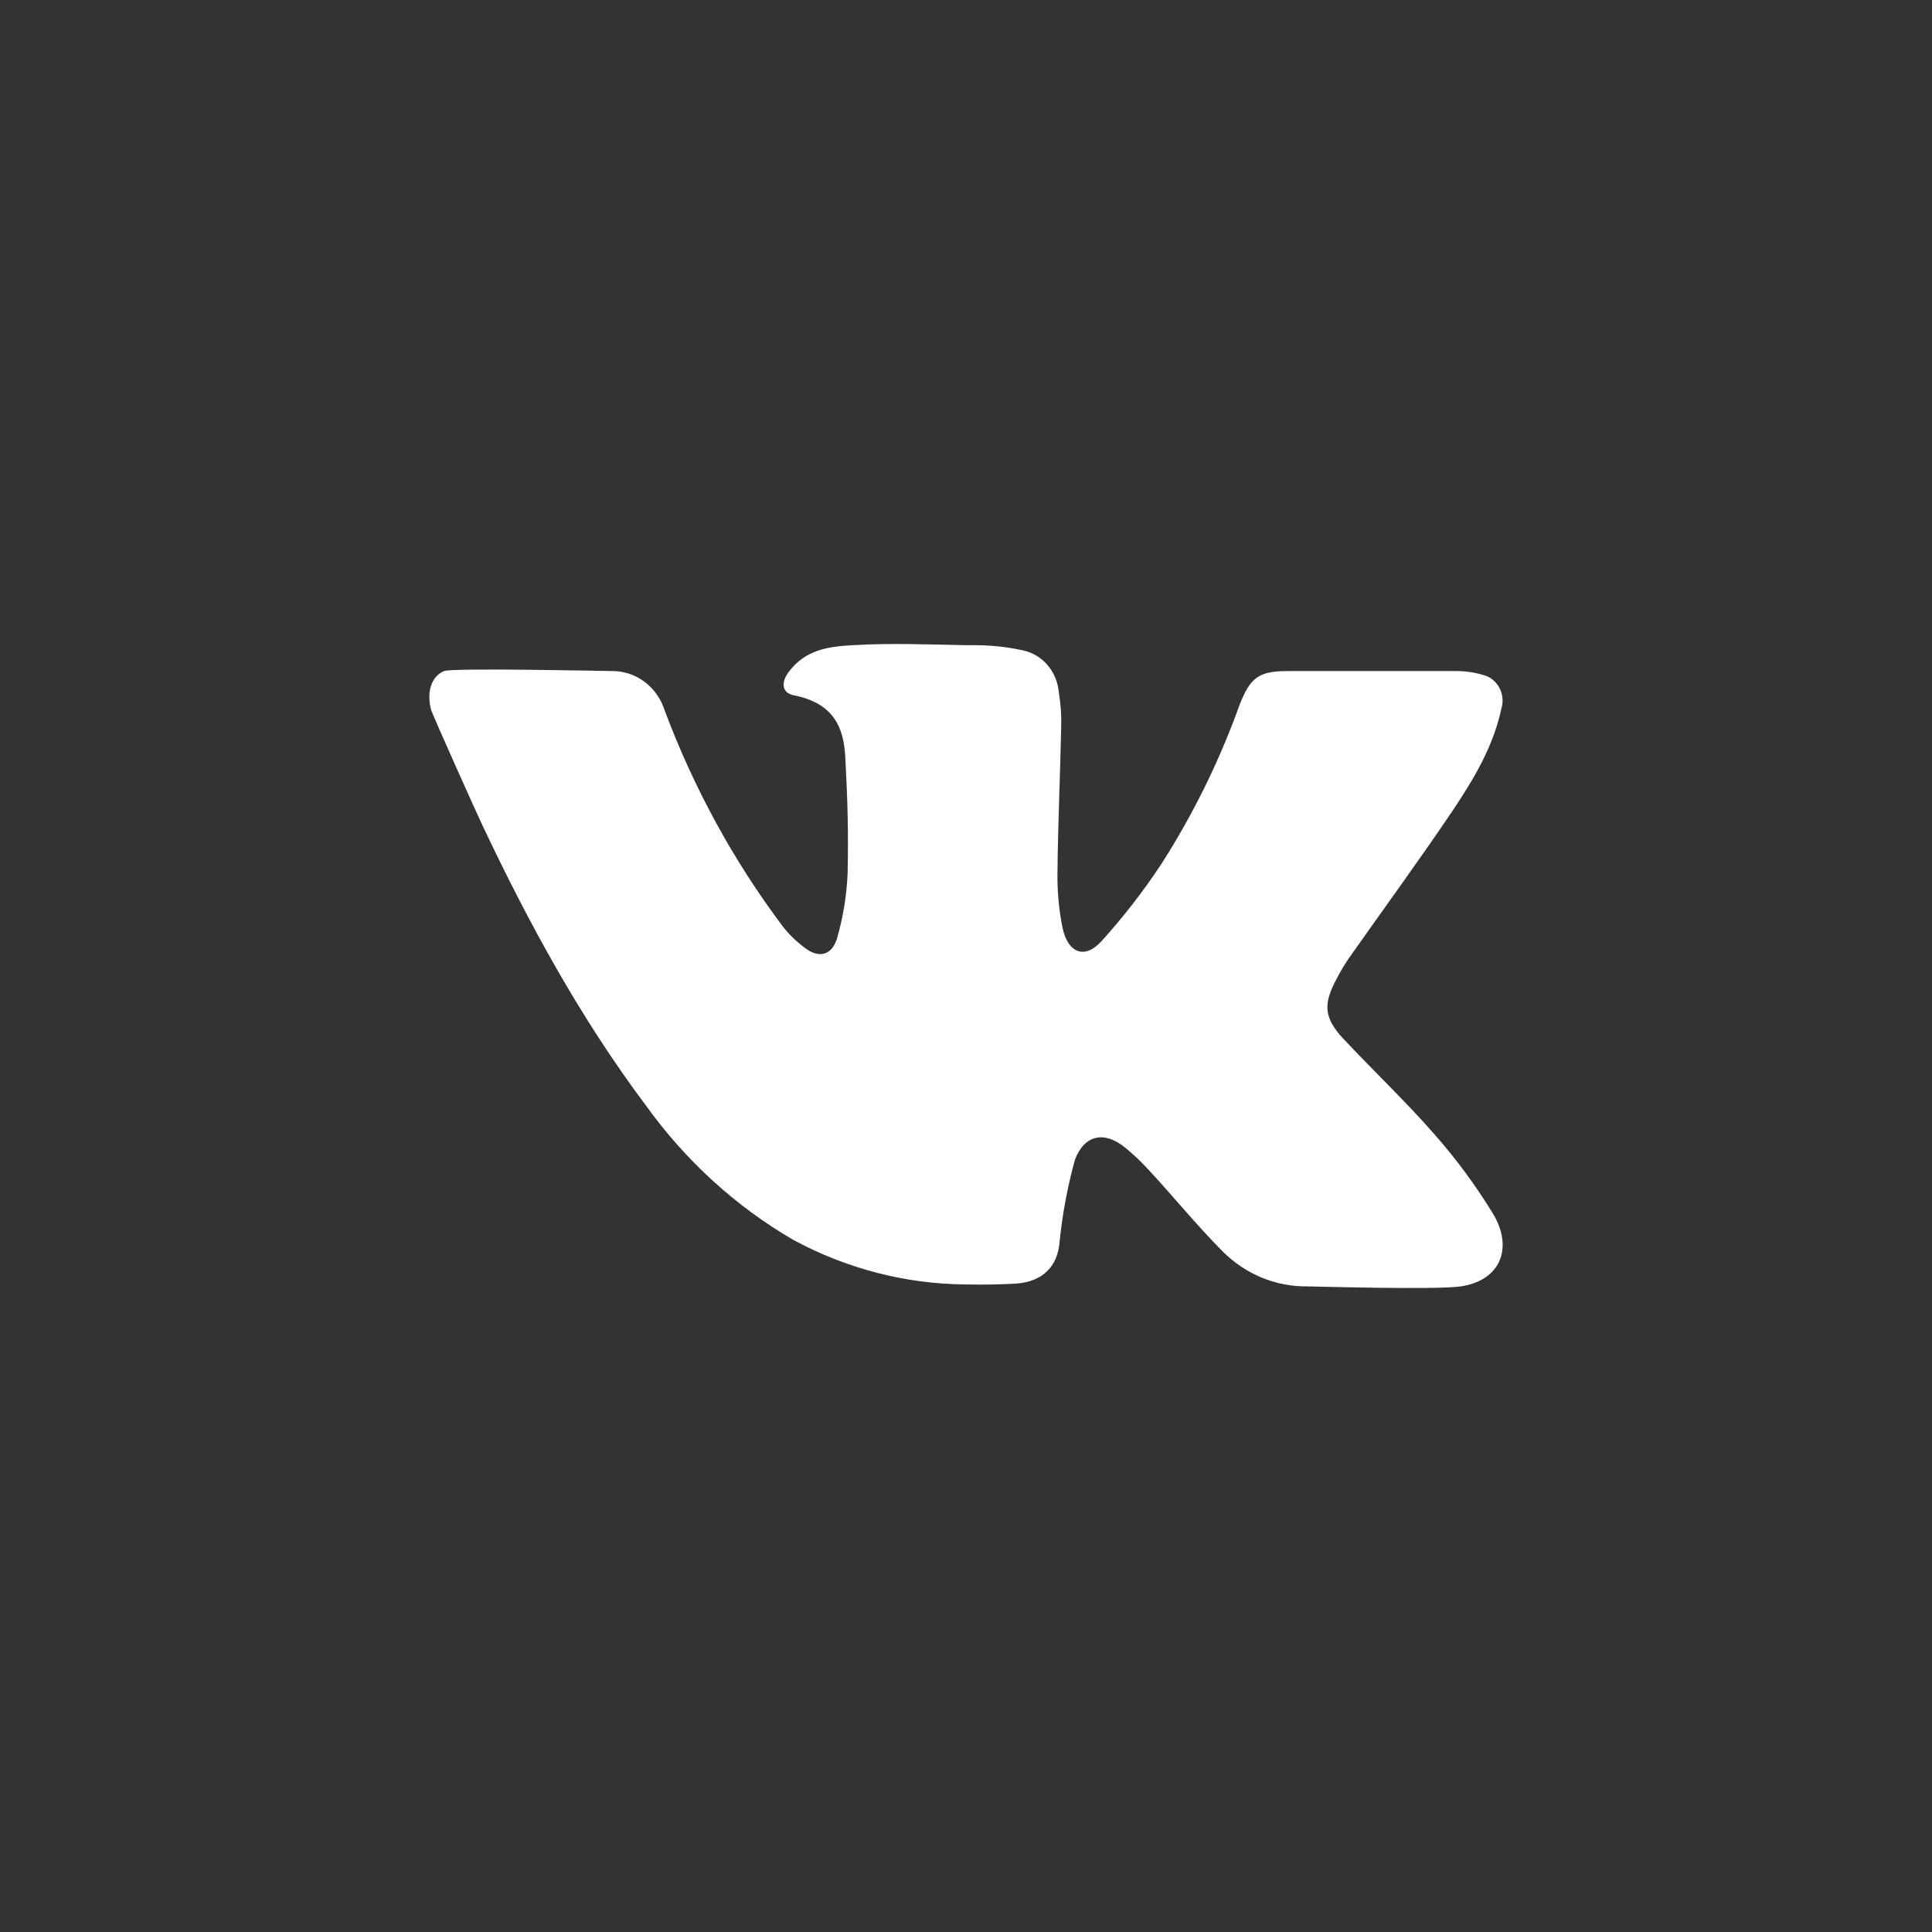 <?xml version="1.0" encoding="UTF-8"?> <svg xmlns="http://www.w3.org/2000/svg" width="36" height="36" viewBox="0 0 36 36" fill="none"><rect x="0" y="0" width="36" height="36" fill="#333333" stroke="none"/><path d="M27.221 23.97C26.756 24.038 24.48 23.97 24.361 23.97C23.773 23.977 23.205 23.743 22.781 23.317C22.301 22.835 21.872 22.303 21.403 21.799C21.264 21.645 21.114 21.504 20.954 21.375C20.579 21.074 20.209 21.142 20.032 21.603C19.894 22.102 19.798 22.611 19.745 23.127C19.714 23.594 19.43 23.886 18.928 23.918C18.618 23.936 18.307 23.941 17.999 23.934C16.88 23.926 15.777 23.642 14.783 23.104C13.707 22.479 12.77 21.623 12.032 20.594C10.819 18.977 9.85 17.201 8.985 15.369C8.939 15.278 8.052 13.309 8.03 13.216C7.95 12.904 8.03 12.606 8.275 12.504C8.432 12.441 11.355 12.504 11.405 12.504C11.622 12.502 11.834 12.572 12.011 12.705C12.187 12.837 12.319 13.025 12.386 13.24C12.927 14.684 13.667 16.039 14.583 17.259C14.711 17.423 14.861 17.566 15.028 17.684C15.267 17.853 15.492 17.795 15.59 17.508C15.707 17.11 15.775 16.699 15.794 16.284C15.81 15.46 15.794 14.918 15.75 14.096C15.721 13.569 15.543 13.105 14.797 12.957C14.568 12.916 14.548 12.718 14.696 12.521C15.003 12.111 15.423 12.046 15.894 12.022C16.596 11.98 17.297 12.009 17.999 12.022H18.152C18.458 12.021 18.762 12.053 19.061 12.119C19.238 12.156 19.398 12.252 19.519 12.392C19.639 12.532 19.712 12.709 19.729 12.897C19.764 13.104 19.78 13.316 19.774 13.527C19.756 14.426 19.714 15.324 19.705 16.223C19.697 16.579 19.728 16.935 19.798 17.284C19.898 17.762 20.212 17.882 20.525 17.537C20.93 17.09 21.301 16.612 21.636 16.106C22.227 15.184 22.716 14.193 23.09 13.155C23.294 12.621 23.454 12.504 24 12.504H27.102C27.286 12.501 27.47 12.526 27.647 12.58C27.71 12.597 27.768 12.627 27.819 12.669C27.87 12.711 27.912 12.764 27.943 12.823C27.973 12.883 27.992 12.949 27.997 13.016C28.002 13.084 27.994 13.152 27.973 13.216C27.82 13.925 27.452 14.531 27.063 15.113C26.432 16.047 25.767 16.956 25.121 17.874C25.04 17.996 24.965 18.123 24.898 18.254C24.654 18.711 24.672 18.967 25.025 19.349C25.589 19.952 26.191 20.52 26.734 21.142C27.133 21.595 27.494 22.083 27.811 22.601C28.209 23.245 27.963 23.86 27.221 23.97Z" fill="white"></path></svg> 